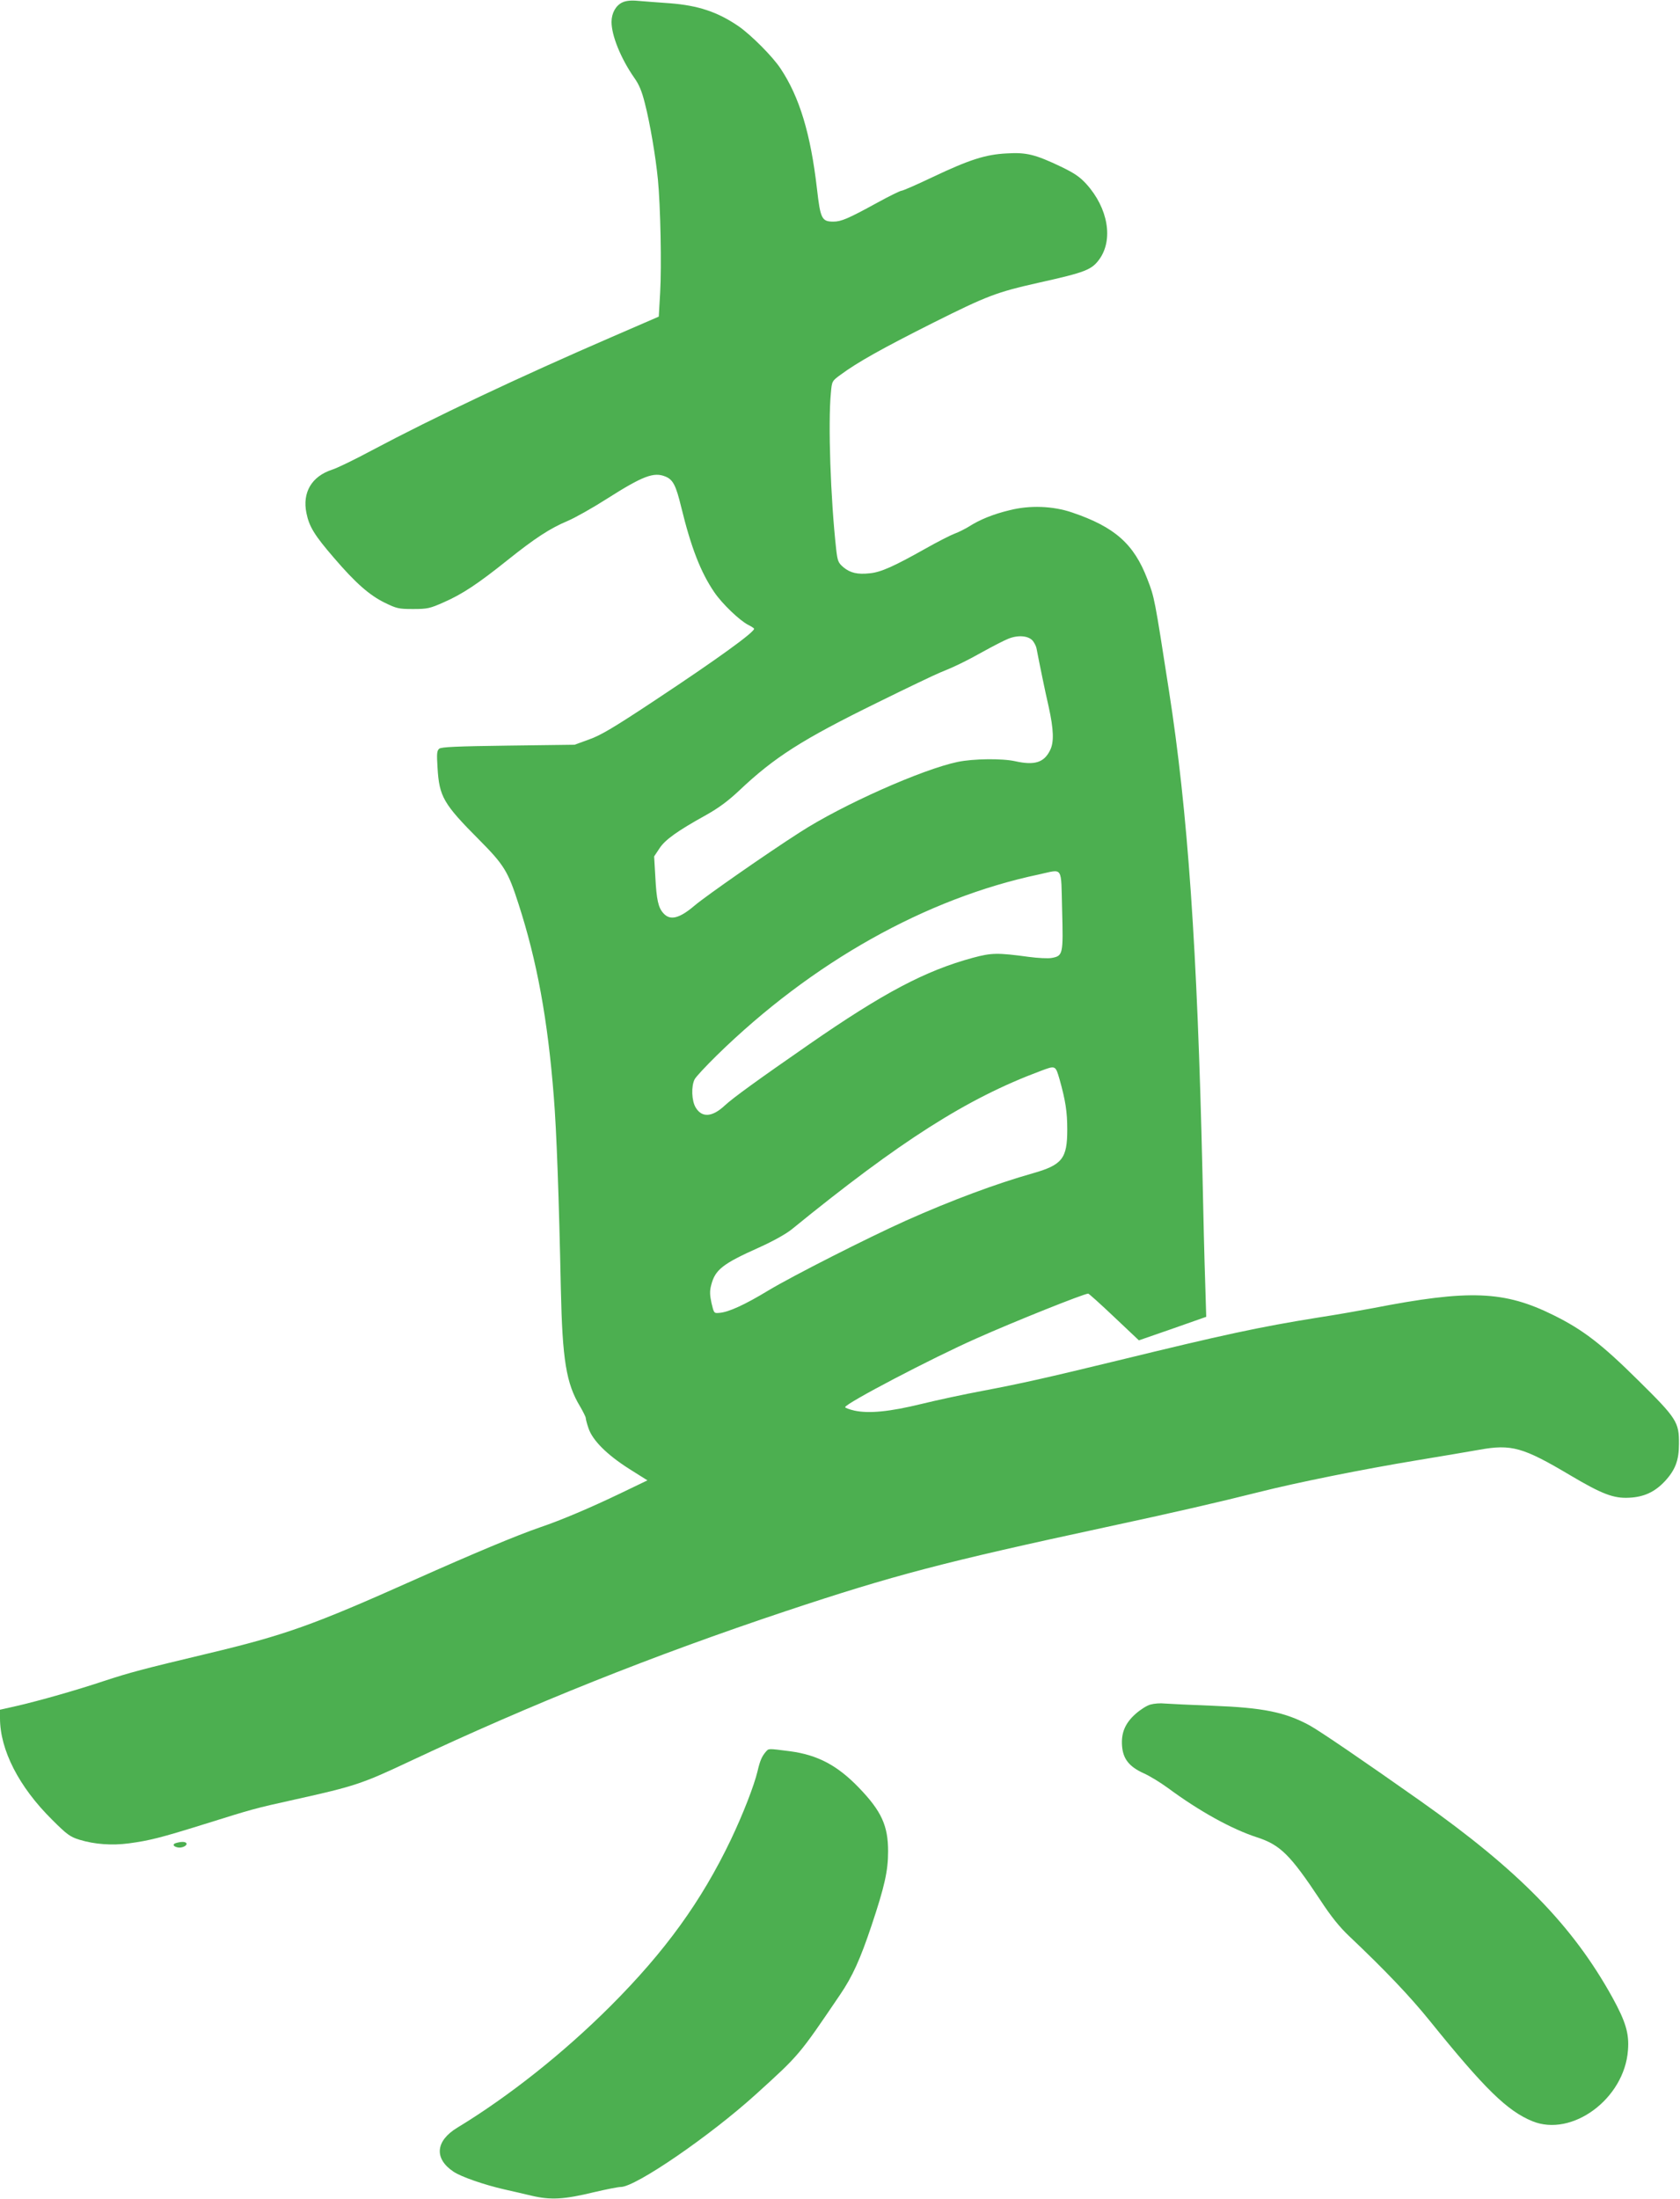 <?xml version="1.0" standalone="no"?>
<!DOCTYPE svg PUBLIC "-//W3C//DTD SVG 20010904//EN"
 "http://www.w3.org/TR/2001/REC-SVG-20010904/DTD/svg10.dtd">
<svg version="1.0" xmlns="http://www.w3.org/2000/svg"
 width="978pt" height="1280pt" viewBox="0 0 978 1280"
 preserveAspectRatio="xMidYMid meet">
<g transform="translate(0,1280) scale(0.1,-0.1)"
fill="#4caf50" stroke="none">
<path d="M3623 12786 c-38 -18 -63 -62 -63 -114 0 -79 54 -212 131 -323 29
-40 46 -81 63 -150 30 -116 63 -311 76 -444 15 -154 22 -504 13 -659 l-8 -139
-270 -117 c-545 -236 -1040 -470 -1403 -663 -97 -52 -200 -102 -229 -111 -119
-39 -174 -133 -149 -253 16 -79 47 -129 160 -260 126 -147 206 -217 295 -261
70 -34 81 -37 165 -37 84 0 98 3 179 39 108 47 201 109 372 246 159 127 246
184 348 227 43 18 146 76 229 129 211 134 274 158 342 130 44 -18 61 -51 92
-179 57 -234 113 -378 192 -494 46 -68 150 -167 199 -191 18 -9 33 -19 33 -22
0 -21 -214 -176 -575 -415 -240 -159 -317 -205 -385 -229 l-85 -31 -386 -5
c-303 -4 -389 -8 -402 -18 -14 -12 -15 -29 -10 -110 10 -170 34 -211 244 -422
143 -144 167 -183 227 -370 108 -333 171 -676 206 -1125 16 -195 30 -589 41
-1120 9 -411 31 -548 112 -682 18 -31 33 -61 33 -67 0 -7 7 -34 16 -60 24 -71
108 -154 235 -235 l108 -68 -158 -76 c-173 -83 -342 -155 -466 -197 -134 -46
-383 -150 -735 -307 -584 -261 -747 -320 -1200 -428 -390 -93 -455 -111 -602
-159 -158 -53 -376 -115 -510 -146 l-98 -22 0 -49 c0 -185 110 -400 303 -591
87 -87 105 -100 160 -117 89 -27 189 -34 287 -21 119 16 184 32 440 112 288
90 287 90 530 144 343 76 388 91 660 219 714 336 1422 619 2195 877 628 209
918 285 1860 488 396 85 660 146 895 205 222 56 605 133 920 185 135 22 297
50 361 61 188 34 255 15 531 -149 184 -109 252 -135 342 -130 87 4 150 34 208
96 61 66 82 122 82 217 1 127 -12 148 -237 370 -214 212 -321 294 -492 379
-288 143 -491 151 -1055 41 -69 -13 -210 -38 -315 -54 -349 -56 -551 -100
-1170 -251 -416 -101 -554 -132 -785 -176 -102 -19 -261 -53 -355 -76 -188
-46 -307 -57 -391 -39 -30 7 -54 16 -54 20 0 21 506 286 766 401 222 99 625
260 649 260 4 0 72 -61 151 -136 l144 -136 196 68 196 69 -6 200 c-4 110 -11
398 -16 640 -30 1305 -85 2101 -195 2805 -84 541 -84 542 -126 650 -78 204
-190 303 -438 387 -111 38 -247 43 -364 13 -96 -23 -174 -55 -238 -96 -23 -14
-59 -32 -81 -40 -22 -8 -101 -48 -175 -90 -178 -100 -255 -135 -319 -141 -72
-8 -114 2 -154 35 -30 26 -34 35 -42 103 -33 298 -48 736 -31 912 6 68 6 69
57 106 97 72 242 153 536 301 318 159 371 179 615 234 274 61 310 75 355 137
82 114 51 297 -75 437 -38 42 -70 64 -149 102 -149 71 -201 84 -315 77 -123
-6 -217 -36 -432 -138 -92 -44 -173 -79 -180 -79 -8 0 -73 -32 -144 -71 -166
-91 -208 -109 -253 -109 -68 0 -76 16 -96 191 -37 321 -102 535 -212 700 -46
70 -171 195 -244 246 -123 84 -235 121 -400 134 -69 5 -152 11 -185 14 -41 4
-70 1 -92 -9z m2390 -3717 c9 -12 19 -31 21 -43 18 -94 50 -250 71 -341 29
-131 32 -207 7 -254 -35 -70 -90 -87 -202 -62 -76 17 -244 15 -335 -4 -206
-43 -672 -250 -919 -410 -192 -123 -546 -370 -611 -425 -89 -76 -143 -90 -182
-47 -31 33 -41 79 -48 212 l-7 120 30 45 c32 51 105 103 271 195 75 42 129 82
195 144 205 194 367 297 801 510 176 87 340 165 365 175 85 34 155 68 255 124
54 30 120 64 145 74 57 23 118 18 143 -13z m170 -1566 c7 -258 5 -267 -60
-279 -21 -4 -81 -1 -133 6 -184 25 -218 24 -326 -5 -277 -75 -521 -204 -954
-504 -297 -206 -440 -309 -492 -357 -72 -67 -132 -71 -168 -11 -24 39 -27 125
-6 165 8 15 66 77 128 138 555 543 1218 915 1876 1054 144 31 128 55 135 -207z
m-15 -985 c35 -125 45 -190 45 -293 0 -169 -29 -206 -202 -255 -209 -59 -473
-157 -737 -275 -227 -102 -658 -321 -800 -406 -140 -85 -233 -127 -286 -131
-32 -3 -32 -2 -46 57 -10 46 -11 70 -2 104 23 90 65 124 280 220 82 37 157 79
190 106 630 513 1019 761 1445 920 90 34 89 35 113 -47z"/>
<path d="M6697 2878 c-20 -5 -59 -30 -86 -54 -62 -55 -85 -112 -79 -188 6 -75
42 -120 126 -158 36 -16 99 -55 140 -85 184 -136 372 -240 520 -288 135 -44
193 -101 368 -365 62 -95 112 -157 168 -210 210 -199 353 -349 471 -495 318
-394 449 -522 595 -582 231 -95 536 130 557 412 8 98 -13 167 -91 309 -231
417 -543 737 -1116 1142 -333 235 -584 406 -645 440 -143 78 -273 104 -565
115 -129 5 -255 11 -280 13 -25 3 -62 0 -83 -6z"/>
<path d="M4458 2603 c-23 -27 -34 -52 -48 -113 -20 -84 -85 -251 -156 -400
-171 -357 -382 -649 -699 -966 -271 -271 -590 -525 -893 -709 -127 -77 -136
-180 -22 -256 44 -30 181 -77 295 -103 39 -9 111 -25 160 -37 111 -26 188 -22
365 21 69 16 138 30 154 30 86 0 519 297 786 539 255 231 251 227 491 581 72
106 117 206 182 400 77 230 97 320 97 434 0 149 -39 234 -169 369 -125 130
-239 191 -400 213 -133 17 -125 17 -143 -3z"/>
<path d="M1028 2073 c-25 -6 -22 -20 4 -26 25 -7 61 10 53 24 -6 9 -27 10 -57
2z"/>
</g>
</svg>
